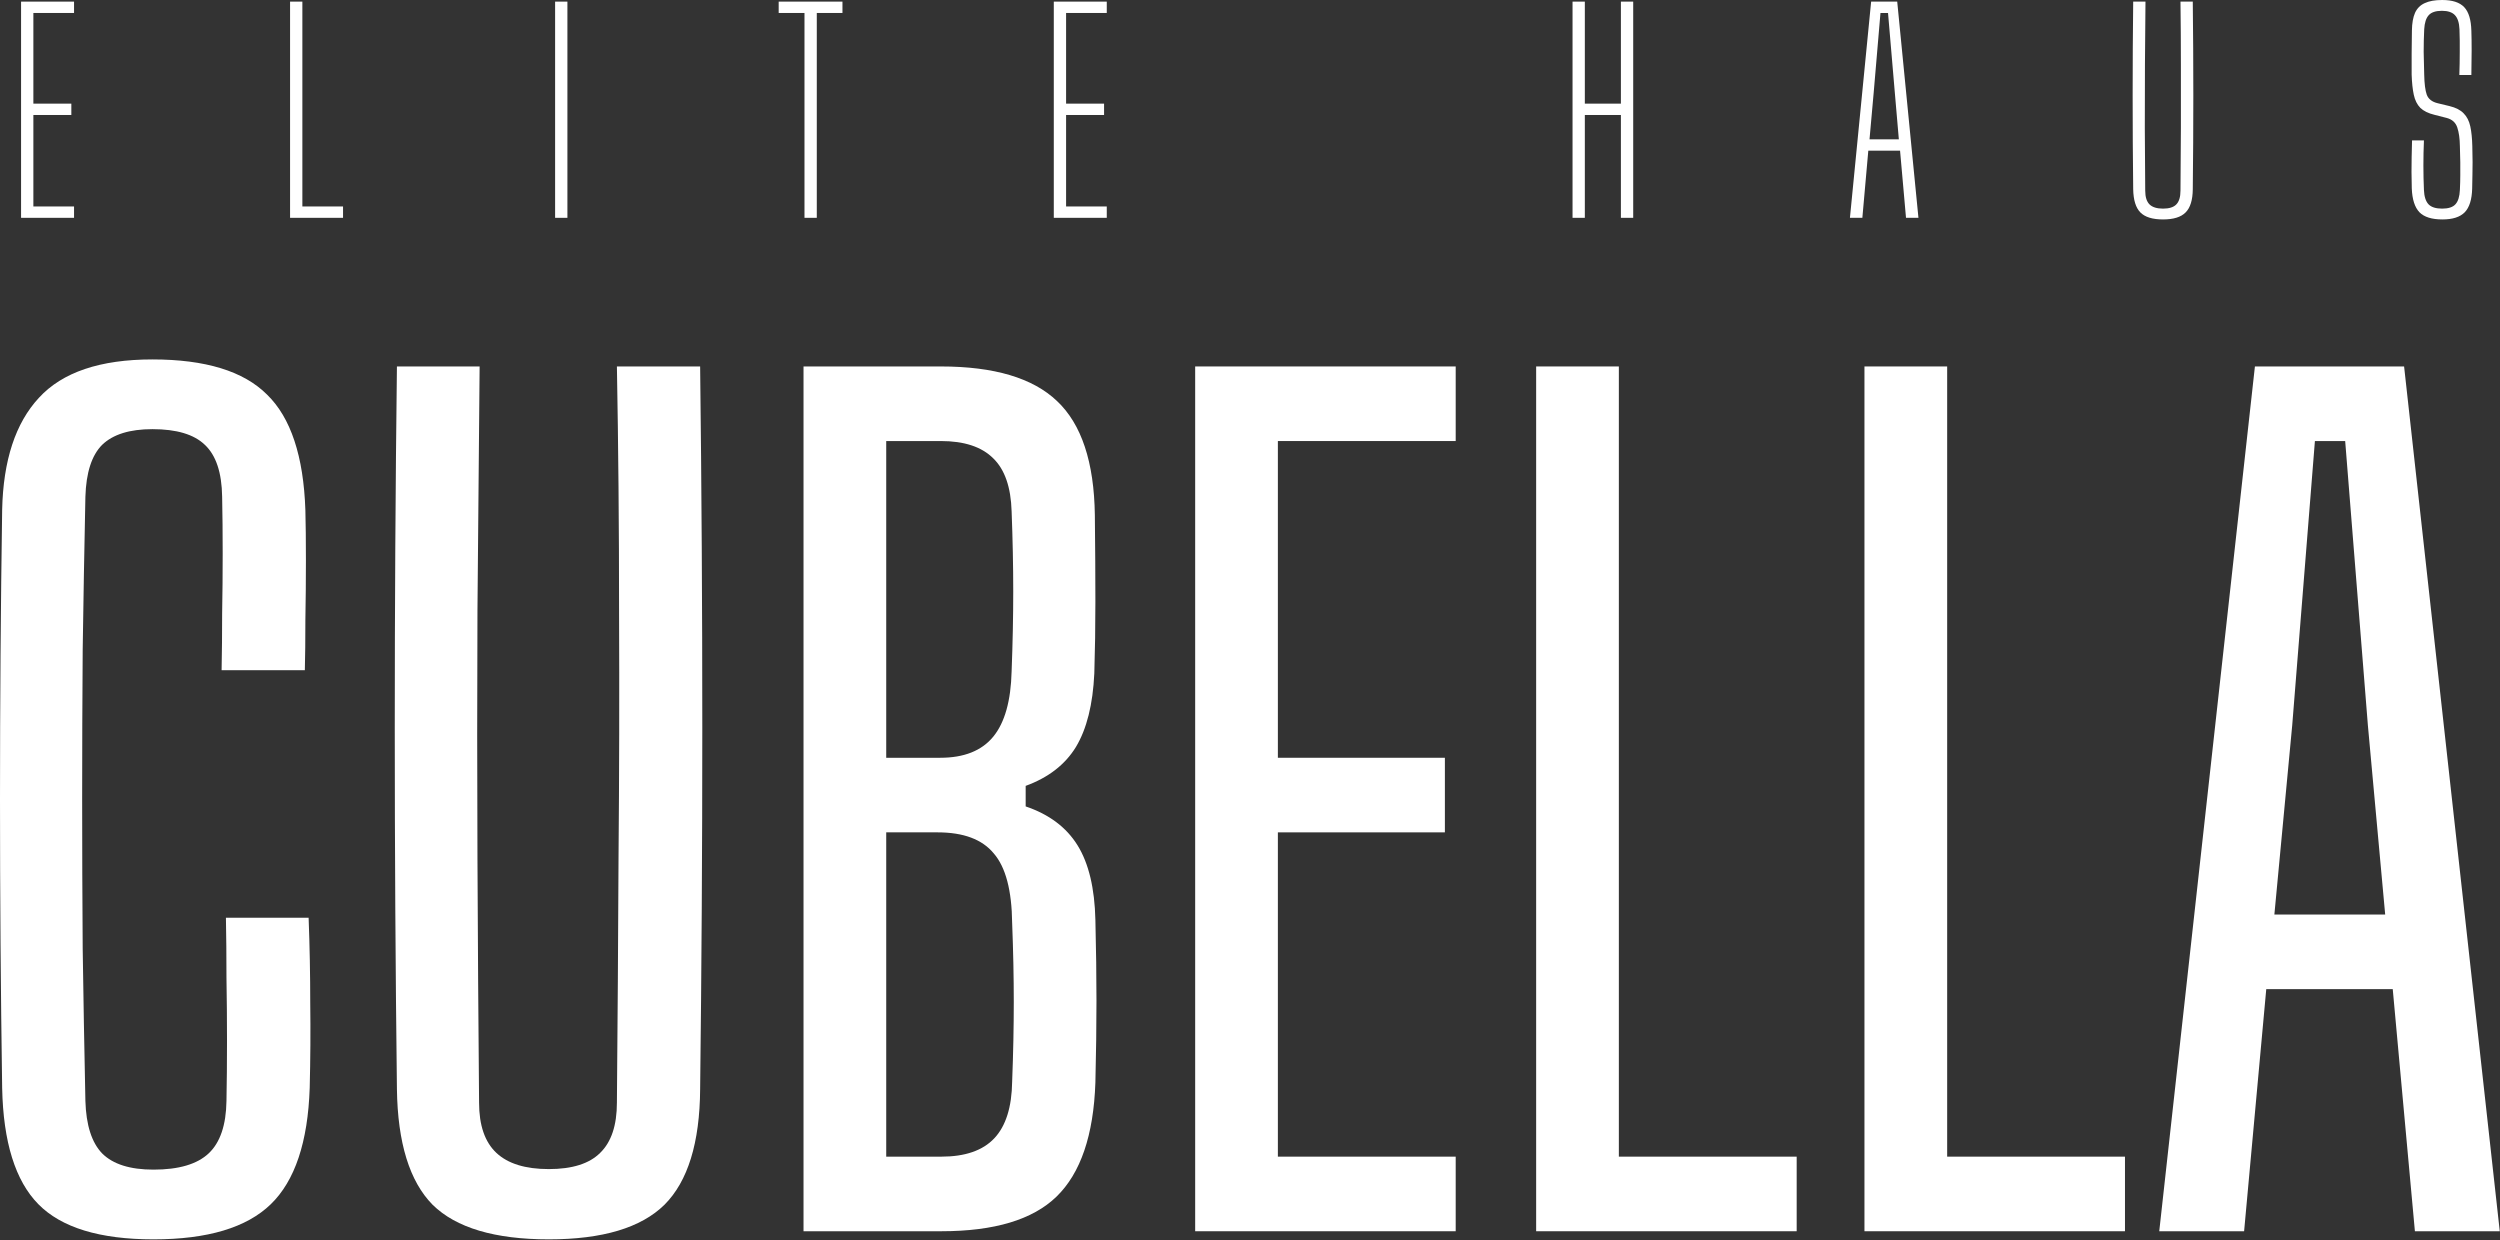 <svg width="2203" height="1093" viewBox="0 0 2203 1093" fill="none" xmlns="http://www.w3.org/2000/svg">
<rect x="0" y="0" width="2203" height="1093" fill="#333333" stroke="none"/>
<path d="M1902.73 1084.97L1987.03 322.918H2118.49L2202.79 1084.97H2128.01L2108.48 871.596H1997.03L1977.51 1084.97H1902.73ZM2004.18 805.869H2101.82L2086.58 639.17L2066.57 388.645H2039.9L2019.9 639.17L2004.18 805.869Z" fill="white"/>
<path d="M1642.96 1084.97V322.918H1715.84V1019.24H1872.53V1084.97H1642.96Z" fill="white"/>
<path d="M1353.66 1084.97V322.918H1426.53V1019.24H1583.23V1084.97H1353.66Z" fill="white"/>
<path d="M1053.19 1084.97V322.918H1282.76V388.645H1126.06V667.747H1273.23V733.474H1126.06V1019.24H1282.76V1084.97H1053.19Z" fill="white"/>
<path d="M708.066 1084.97V322.918H829.042C876.036 322.918 910.169 333.079 931.443 353.4C953.035 373.721 964.148 407.22 964.783 453.896C965.101 482.79 965.259 508.192 965.259 530.101C965.259 552.01 964.942 573.125 964.307 593.447C963.037 620.754 957.639 642.345 948.113 658.221C938.587 673.78 923.823 685.211 903.819 692.514V710.613C924.458 717.598 939.699 729.029 949.542 744.905C959.385 760.781 964.624 782.69 965.259 810.632C965.894 836.351 966.212 860.165 966.212 882.075C966.212 903.984 965.894 927.956 965.259 953.993C963.672 1000.35 952.241 1033.85 930.967 1054.49C910.011 1074.81 876.194 1084.97 829.519 1084.97H708.066ZM780.938 1019.24H829.519C850.475 1019.24 866.034 1013.85 876.194 1003.05C886.355 992.255 891.594 975.585 891.912 953.041C892.864 928.274 893.341 904.936 893.341 883.027C893.341 861.118 892.864 837.939 891.912 813.49C891.594 784.595 886.196 764.115 875.718 752.049C865.557 739.666 849.046 733.474 826.185 733.474H780.938V1019.24ZM780.938 667.747H828.566C849.523 667.747 865.081 661.555 875.242 649.172C885.403 636.789 890.8 617.578 891.436 591.542C892.388 566.775 892.864 543.278 892.864 521.052C892.864 498.825 892.388 475.329 891.436 450.562C890.8 429.288 885.403 413.729 875.242 403.886C865.081 393.725 849.681 388.645 829.042 388.645H780.938V667.747Z" fill="white"/>
<path d="M483.606 1092.12C435.978 1092.12 401.844 1081.95 381.205 1061.63C360.884 1040.99 350.405 1007.02 349.77 959.709C348.5 853.974 347.865 747.921 347.865 641.551C347.865 534.864 348.5 428.653 349.77 322.918H422.642C422.007 393.408 421.372 465.168 420.737 538.198C420.419 610.911 420.419 683.623 420.737 756.336C421.054 829.048 421.53 900.808 422.165 971.616C422.165 991.62 427.246 1006.38 437.406 1015.91C447.567 1025.44 462.967 1030.2 483.606 1030.2C504.245 1030.2 519.327 1025.44 528.853 1015.91C538.696 1006.38 543.618 991.62 543.618 971.616C544.253 900.808 544.729 829.048 545.046 756.336C545.682 683.623 545.84 610.911 545.523 538.198C545.523 465.168 544.888 393.408 543.618 322.918H616.965C618.235 428.653 618.87 534.864 618.87 641.551C618.87 747.921 618.235 853.974 616.965 959.709C616.648 1007.02 606.169 1040.99 585.531 1061.63C564.892 1081.95 530.917 1092.12 483.606 1092.12Z" fill="white"/>
<path d="M135.264 1092.12C87.954 1092.12 54.138 1081.8 33.816 1061.16C13.495 1040.52 2.858 1006.39 1.905 958.76C1.27 916.212 0.794 873.823 0.476 831.593C0.159 789.045 0 746.655 0 704.425C0 661.877 0.159 619.329 0.476 576.781C0.794 534.233 1.27 491.685 1.905 449.137C2.858 405.637 13.653 372.773 34.292 350.547C54.931 328.002 88.271 316.73 134.312 316.73C180.988 316.73 214.645 327.05 235.284 347.689C256.24 368.01 267.512 401.985 269.1 449.613C269.418 461.362 269.576 476.127 269.576 493.908C269.576 511.371 269.418 528.835 269.1 546.299C269.1 563.763 268.941 578.527 268.624 590.593H195.276C195.594 574.717 195.752 558.047 195.752 540.584C196.07 523.12 196.229 505.497 196.229 487.716C196.229 469.935 196.07 453.265 195.752 437.706C195.435 416.432 190.355 401.191 180.511 391.983C170.986 382.775 155.586 378.171 134.312 378.171C114.308 378.171 99.543 382.775 90.017 391.983C80.809 401.191 75.888 416.432 75.253 437.706C74.3 483.43 73.506 528.359 72.871 572.495C72.554 616.313 72.395 660.131 72.395 703.949C72.395 747.767 72.554 791.744 72.871 835.879C73.506 880.015 74.3 924.785 75.253 970.191C75.888 991.465 80.809 1006.86 90.017 1016.39C99.543 1025.92 114.626 1030.68 135.264 1030.68C157.491 1030.68 173.685 1025.92 183.845 1016.39C194.006 1006.86 199.245 991.465 199.563 970.191C199.88 953.68 200.039 936.057 200.039 917.324C200.039 898.59 199.88 880.015 199.563 861.598C199.563 842.865 199.404 825.242 199.086 808.731H271.958C272.91 834.133 273.387 859.217 273.387 883.984C273.704 908.433 273.545 933.358 272.91 958.76C271.323 1006.39 259.892 1040.52 238.618 1061.16C217.344 1081.8 182.893 1092.12 135.264 1092.12Z" fill="white"/>
<path d="M2152.29 193.371C2142.92 193.371 2136.17 191.267 2132.04 187.06C2127.92 182.774 2125.65 175.788 2125.26 166.104C2125.18 160.627 2125.1 155.745 2125.02 151.458C2125.02 147.172 2125.06 142.885 2125.14 138.598C2125.22 134.233 2125.34 129.271 2125.5 123.715H2135.97C2135.66 131.018 2135.5 138.36 2135.5 145.743C2135.5 153.046 2135.66 160.269 2135.97 167.414C2136.21 173.208 2137.56 177.416 2140.02 180.035C2142.48 182.575 2146.49 183.845 2152.05 183.845C2157.53 183.845 2161.42 182.575 2163.72 180.035C2166.1 177.416 2167.41 173.208 2167.65 167.414C2167.89 162.492 2168 158.166 2168 154.435C2168.08 150.704 2168.08 146.854 2168 142.885C2167.92 138.916 2167.81 134.193 2167.65 128.716C2167.57 122.127 2166.81 116.689 2165.38 112.403C2163.96 108.037 2160.86 105.219 2156.1 103.949L2145.38 101.21C2139.82 99.861 2135.62 97.797 2132.76 95.019C2129.98 92.161 2128.08 88.351 2127.04 83.588C2126.01 78.825 2125.38 72.871 2125.14 65.727C2125.06 60.17 2125.06 53.939 2125.14 47.033C2125.22 40.047 2125.3 33.34 2125.38 26.91C2125.46 20.48 2126.37 15.281 2128.12 11.312C2129.94 7.343 2132.8 4.485 2136.69 2.739C2140.58 0.913 2145.7 0 2152.05 0C2161.02 0 2167.49 2.104 2171.46 6.311C2175.43 10.518 2177.53 17.464 2177.77 27.148C2177.93 31.752 2178.01 37.468 2178.01 44.294C2178.01 51.042 2177.93 58.305 2177.77 66.084H2167.17C2167.41 59.416 2167.53 52.709 2167.53 45.961C2167.61 39.214 2167.53 32.506 2167.29 25.838C2167.05 20.123 2165.74 15.995 2163.36 13.455C2160.98 10.835 2157.13 9.526 2151.81 9.526C2146.33 9.526 2142.44 10.835 2140.14 13.455C2137.84 15.995 2136.53 20.123 2136.21 25.838C2135.89 32.427 2135.74 39.055 2135.74 45.723C2135.82 52.312 2135.97 58.98 2136.21 65.727C2136.37 73.745 2137.13 79.658 2138.47 83.469C2139.9 87.279 2143.12 89.779 2148.12 90.97L2158.48 93.471C2164.04 94.82 2168.2 96.963 2170.98 99.9C2173.84 102.758 2175.78 106.568 2176.82 111.331C2177.85 116.094 2178.44 121.889 2178.6 128.716C2178.76 134.352 2178.84 139.035 2178.84 142.766C2178.84 146.497 2178.8 150.109 2178.72 153.601C2178.72 157.094 2178.64 161.262 2178.48 166.104C2178.24 175.788 2176.06 182.774 2171.93 187.06C2167.81 191.267 2161.26 193.371 2152.29 193.371Z" fill="white"/>
<path d="M1906.08 193.371C1896.8 193.371 1890.13 191.307 1886.08 187.179C1882.03 183.051 1879.93 176.225 1879.77 166.699C1879.45 139.154 1879.29 111.609 1879.29 84.064C1879.29 56.519 1879.45 28.974 1879.77 1.429H1890.6C1890.45 19.766 1890.29 38.261 1890.13 56.916C1890.05 75.491 1890.01 94.066 1890.01 112.641C1890.09 131.137 1890.21 149.593 1890.37 168.009C1890.37 173.565 1891.64 177.614 1894.18 180.154C1896.72 182.615 1900.69 183.845 1906.08 183.845C1911.48 183.845 1915.37 182.615 1917.75 180.154C1920.21 177.614 1921.44 173.565 1921.44 168.009C1921.6 149.593 1921.72 131.137 1921.8 112.641C1921.88 94.066 1921.88 75.491 1921.8 56.916C1921.8 38.261 1921.68 19.766 1921.44 1.429H1932.28C1932.6 28.974 1932.76 56.519 1932.76 84.064C1932.76 111.609 1932.6 139.154 1932.28 166.699C1932.2 176.225 1930.1 183.051 1925.97 187.179C1921.92 191.307 1915.29 193.371 1906.08 193.371Z" fill="white"/>
<path d="M1630.16 191.942L1648.85 1.429H1671.83L1690.53 191.942H1679.57L1674.33 132.764H1646.35L1641.11 191.942H1630.16ZM1647.42 122.762H1673.26L1669.69 81.325L1663.73 11.431H1657.07L1651.11 81.444L1647.42 122.762Z" fill="white"/>
<path d="M1385.72 191.942V1.429H1396.55V91.327H1428.34V1.429H1439.18V191.942H1428.34V101.329H1396.55V191.942H1385.72Z" fill="white"/>
<path d="M928.607 191.942V1.429H975.283V11.431H939.443V91.327H972.902V101.329H939.443V181.94H975.283V191.942H928.607Z" fill="white"/>
<path d="M708.914 191.942V11.431H686.172V1.429H742.373V11.431H719.75V191.942H708.914Z" fill="white"/>
<path d="M489.166 191.942V1.429H500.001V191.942H489.166Z" fill="white"/>
<path d="M255.611 191.942V1.429H266.447V181.94H302.287V191.942H255.611Z" fill="white"/>
<path d="M18.572 191.942V1.429H65.248V11.431H29.408V91.327H62.867V101.329H29.408V181.94H65.248V191.942H18.572Z" fill="white"/>
</svg>
